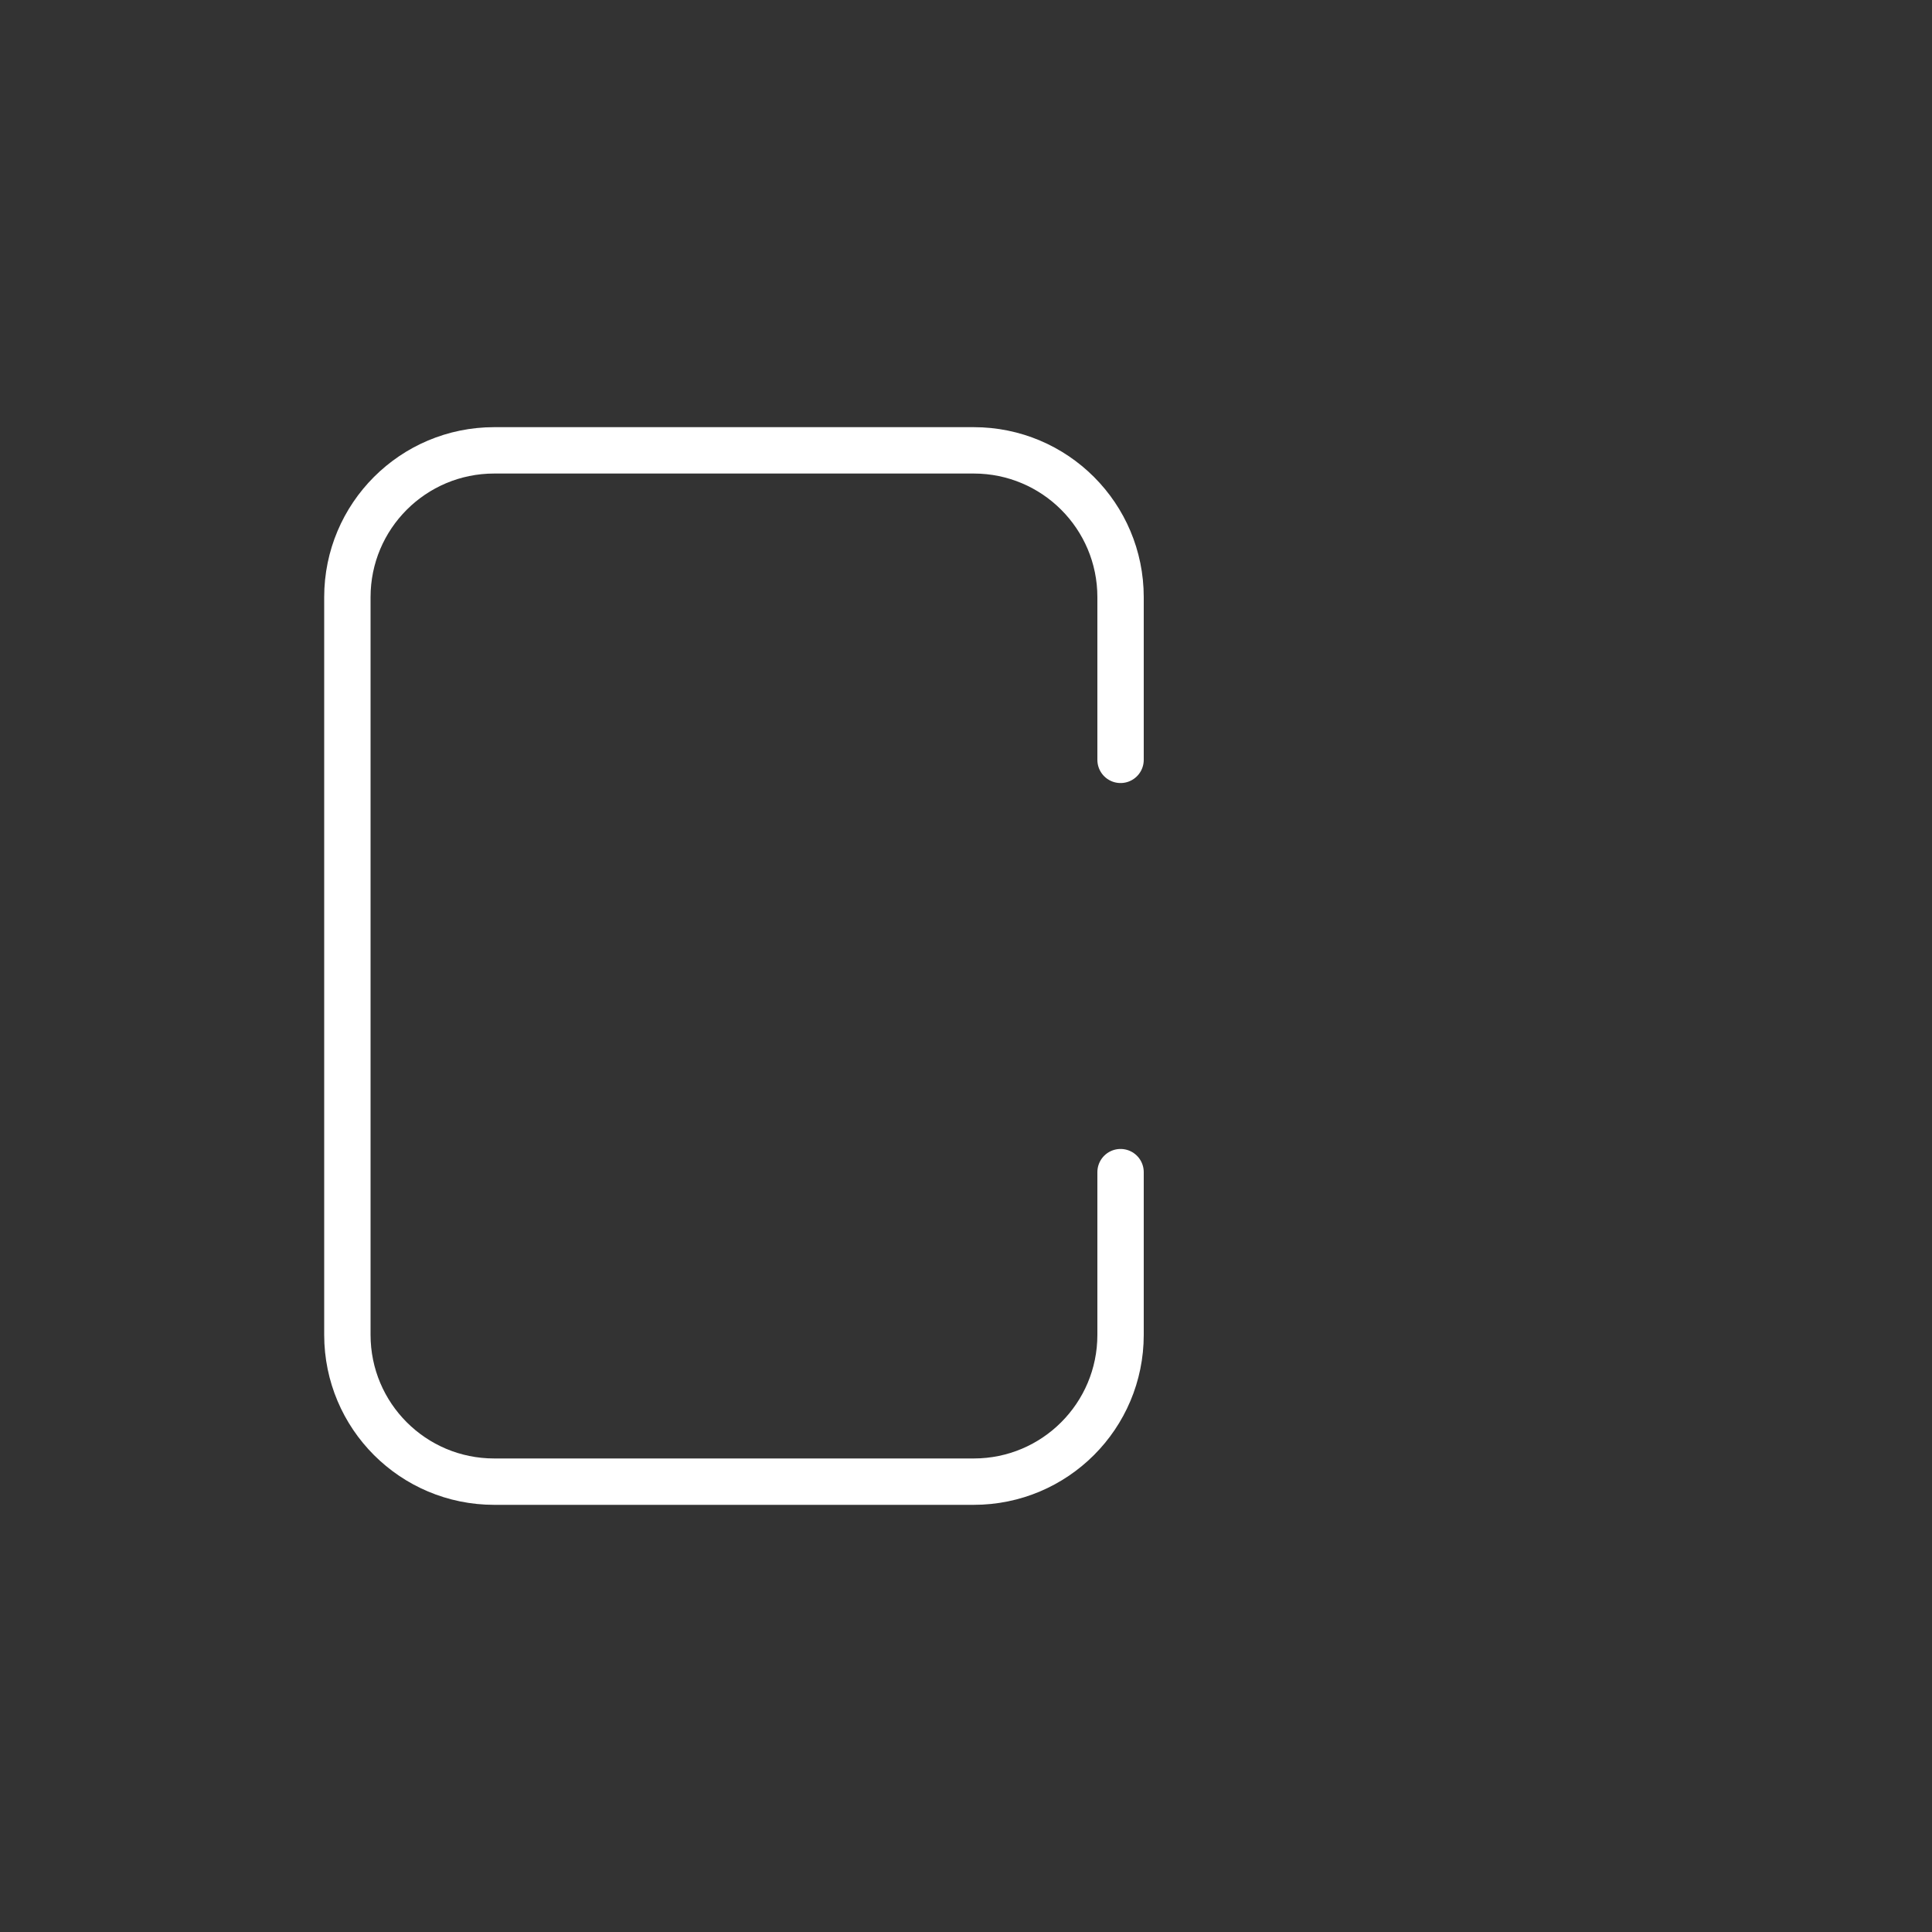 <svg xmlns="http://www.w3.org/2000/svg" width="500" height="500" style="width:100%;height:100%;transform:translate3d(0,0,0);content-visibility:visible" viewBox="0 0 500 500"><rect x="0" y="0" width="500" height="500" fill="#333333" stroke="none"/><defs><clipPath id="c"><path d="M0 0h500v500H0z"/></clipPath><filter id="a" width="100%" height="100%" x="0%" y="0%" filterUnits="objectBoundingBox"><feComponentTransfer in="SourceGraphic"><feFuncA tableValues="1.0 0.0" type="table"/></feComponentTransfer></filter><mask id="d" mask-type="alpha"><g filter="url(#a)"><path fill="#fff" d="M0 0h500v500H0z" opacity="0"/><use xmlns:ns1="http://www.w3.org/1999/xlink" ns1:href="#b"/></g></mask><g id="b" style="display:block"><path fill-opacity="0" stroke="#FFF" stroke-width="0" d="M90 46v409h-357V46H90z"/><path fill="red" d="M90 46v409h-357V46H90z"/></g></defs><g clip-path="url(#c)"><g mask="url(#d)" style="display:block"><path fill="none" stroke="#FFF" stroke-linecap="round" stroke-linejoin="round" stroke-width="12" d="m232.6 312.45-62.4-62.4 62.5-62.5m177.7 62.5-239.9-.1"/></g><path fill="none" style="display:none"/><path fill="none" stroke="#FFF" stroke-linecap="round" stroke-linejoin="round" stroke-width="12" d="M100.05-53.35v-42.1c0-21-17-38-38-38h-124.1c-21 0-38 17-38 38v190.9c0 21 17 38 38 38h124.1c21 0 38-17 38-38v-42.1" style="display:block" transform="translate(189.95 250)"/><path style="display:none"/></g></svg>
